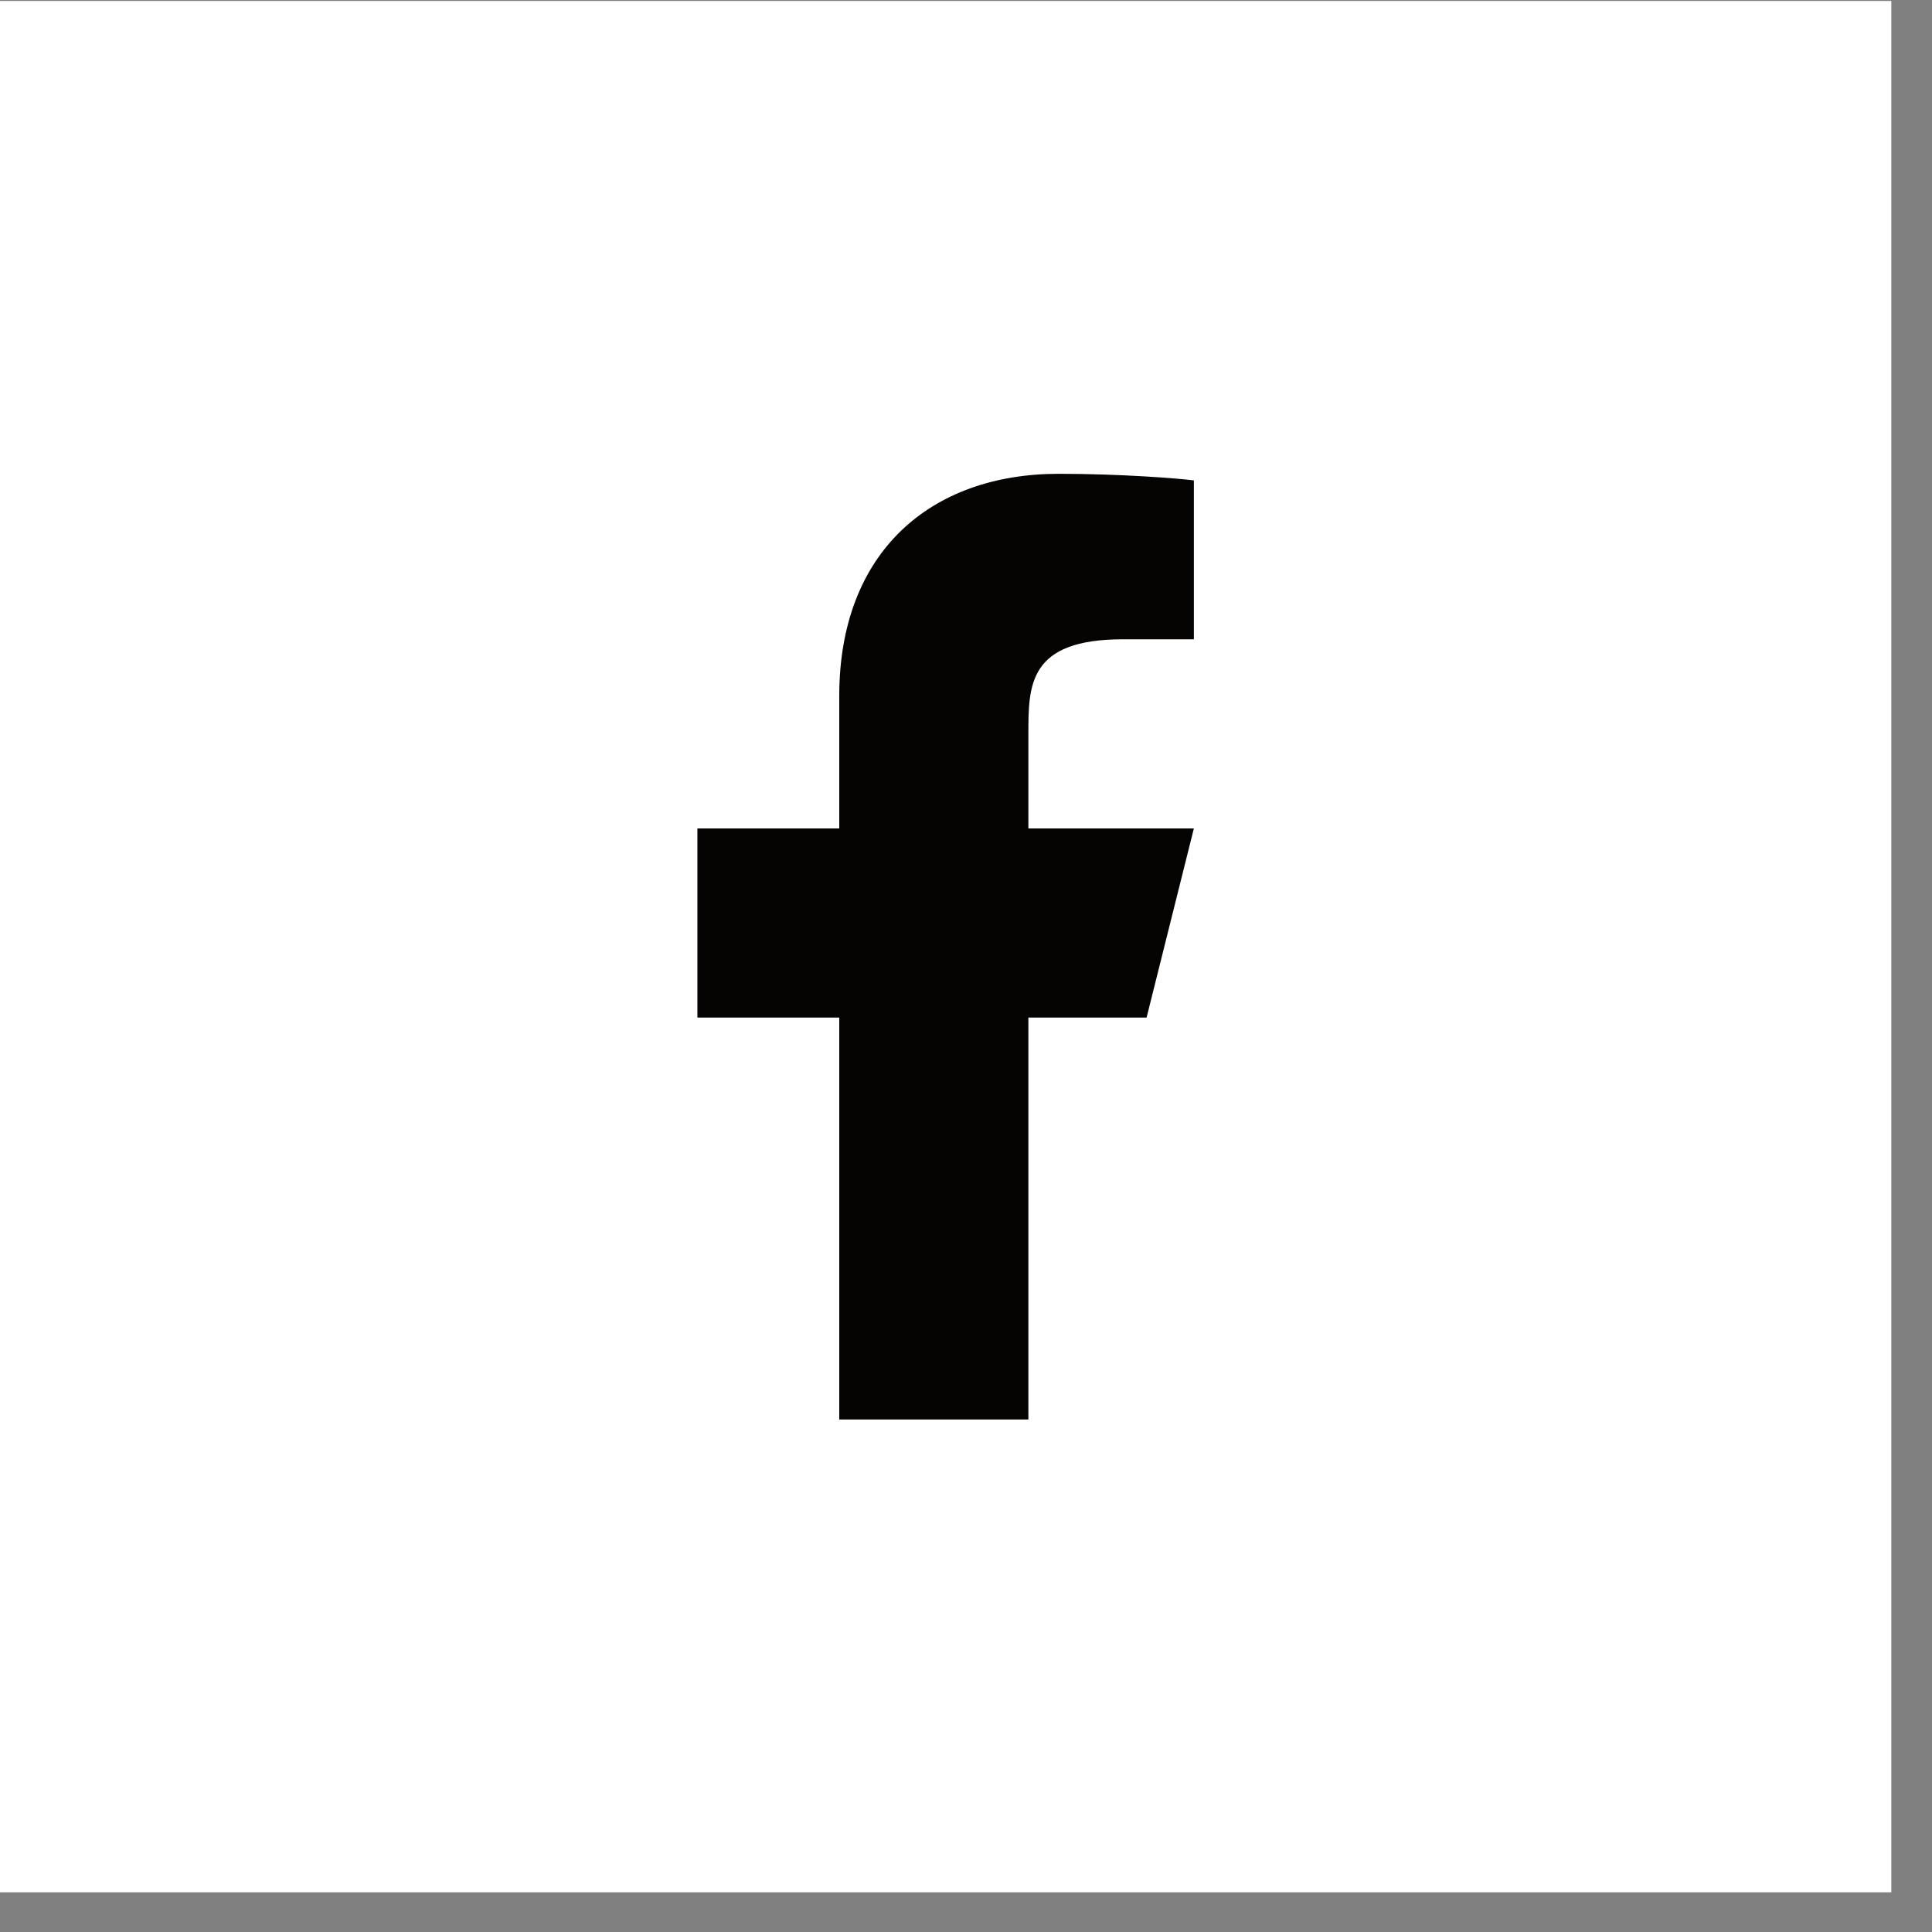 <svg width="38" height="38" viewBox="0 0 38 38" fill="none" xmlns="http://www.w3.org/2000/svg">
<rect x="0" y="0" width="38" height="38" fill="#808080" stroke="none"/>
<rect x="0.5" y="0.519" width="36.2" height="36.2" fill="white"/>
<rect x="0.5" y="0.519" width="36.2" height="36.2" stroke="white"/>
<path d="M20.227 20.014H22.552L23.482 16.294H20.227V14.434C20.227 13.476 20.227 12.574 22.087 12.574H23.482V9.449C23.179 9.409 22.034 9.319 20.825 9.319C18.3 9.319 16.507 10.86 16.507 13.69V16.294H13.717V20.014H16.507V27.919H20.227V20.014Z" fill="#050403"/>
</svg>
